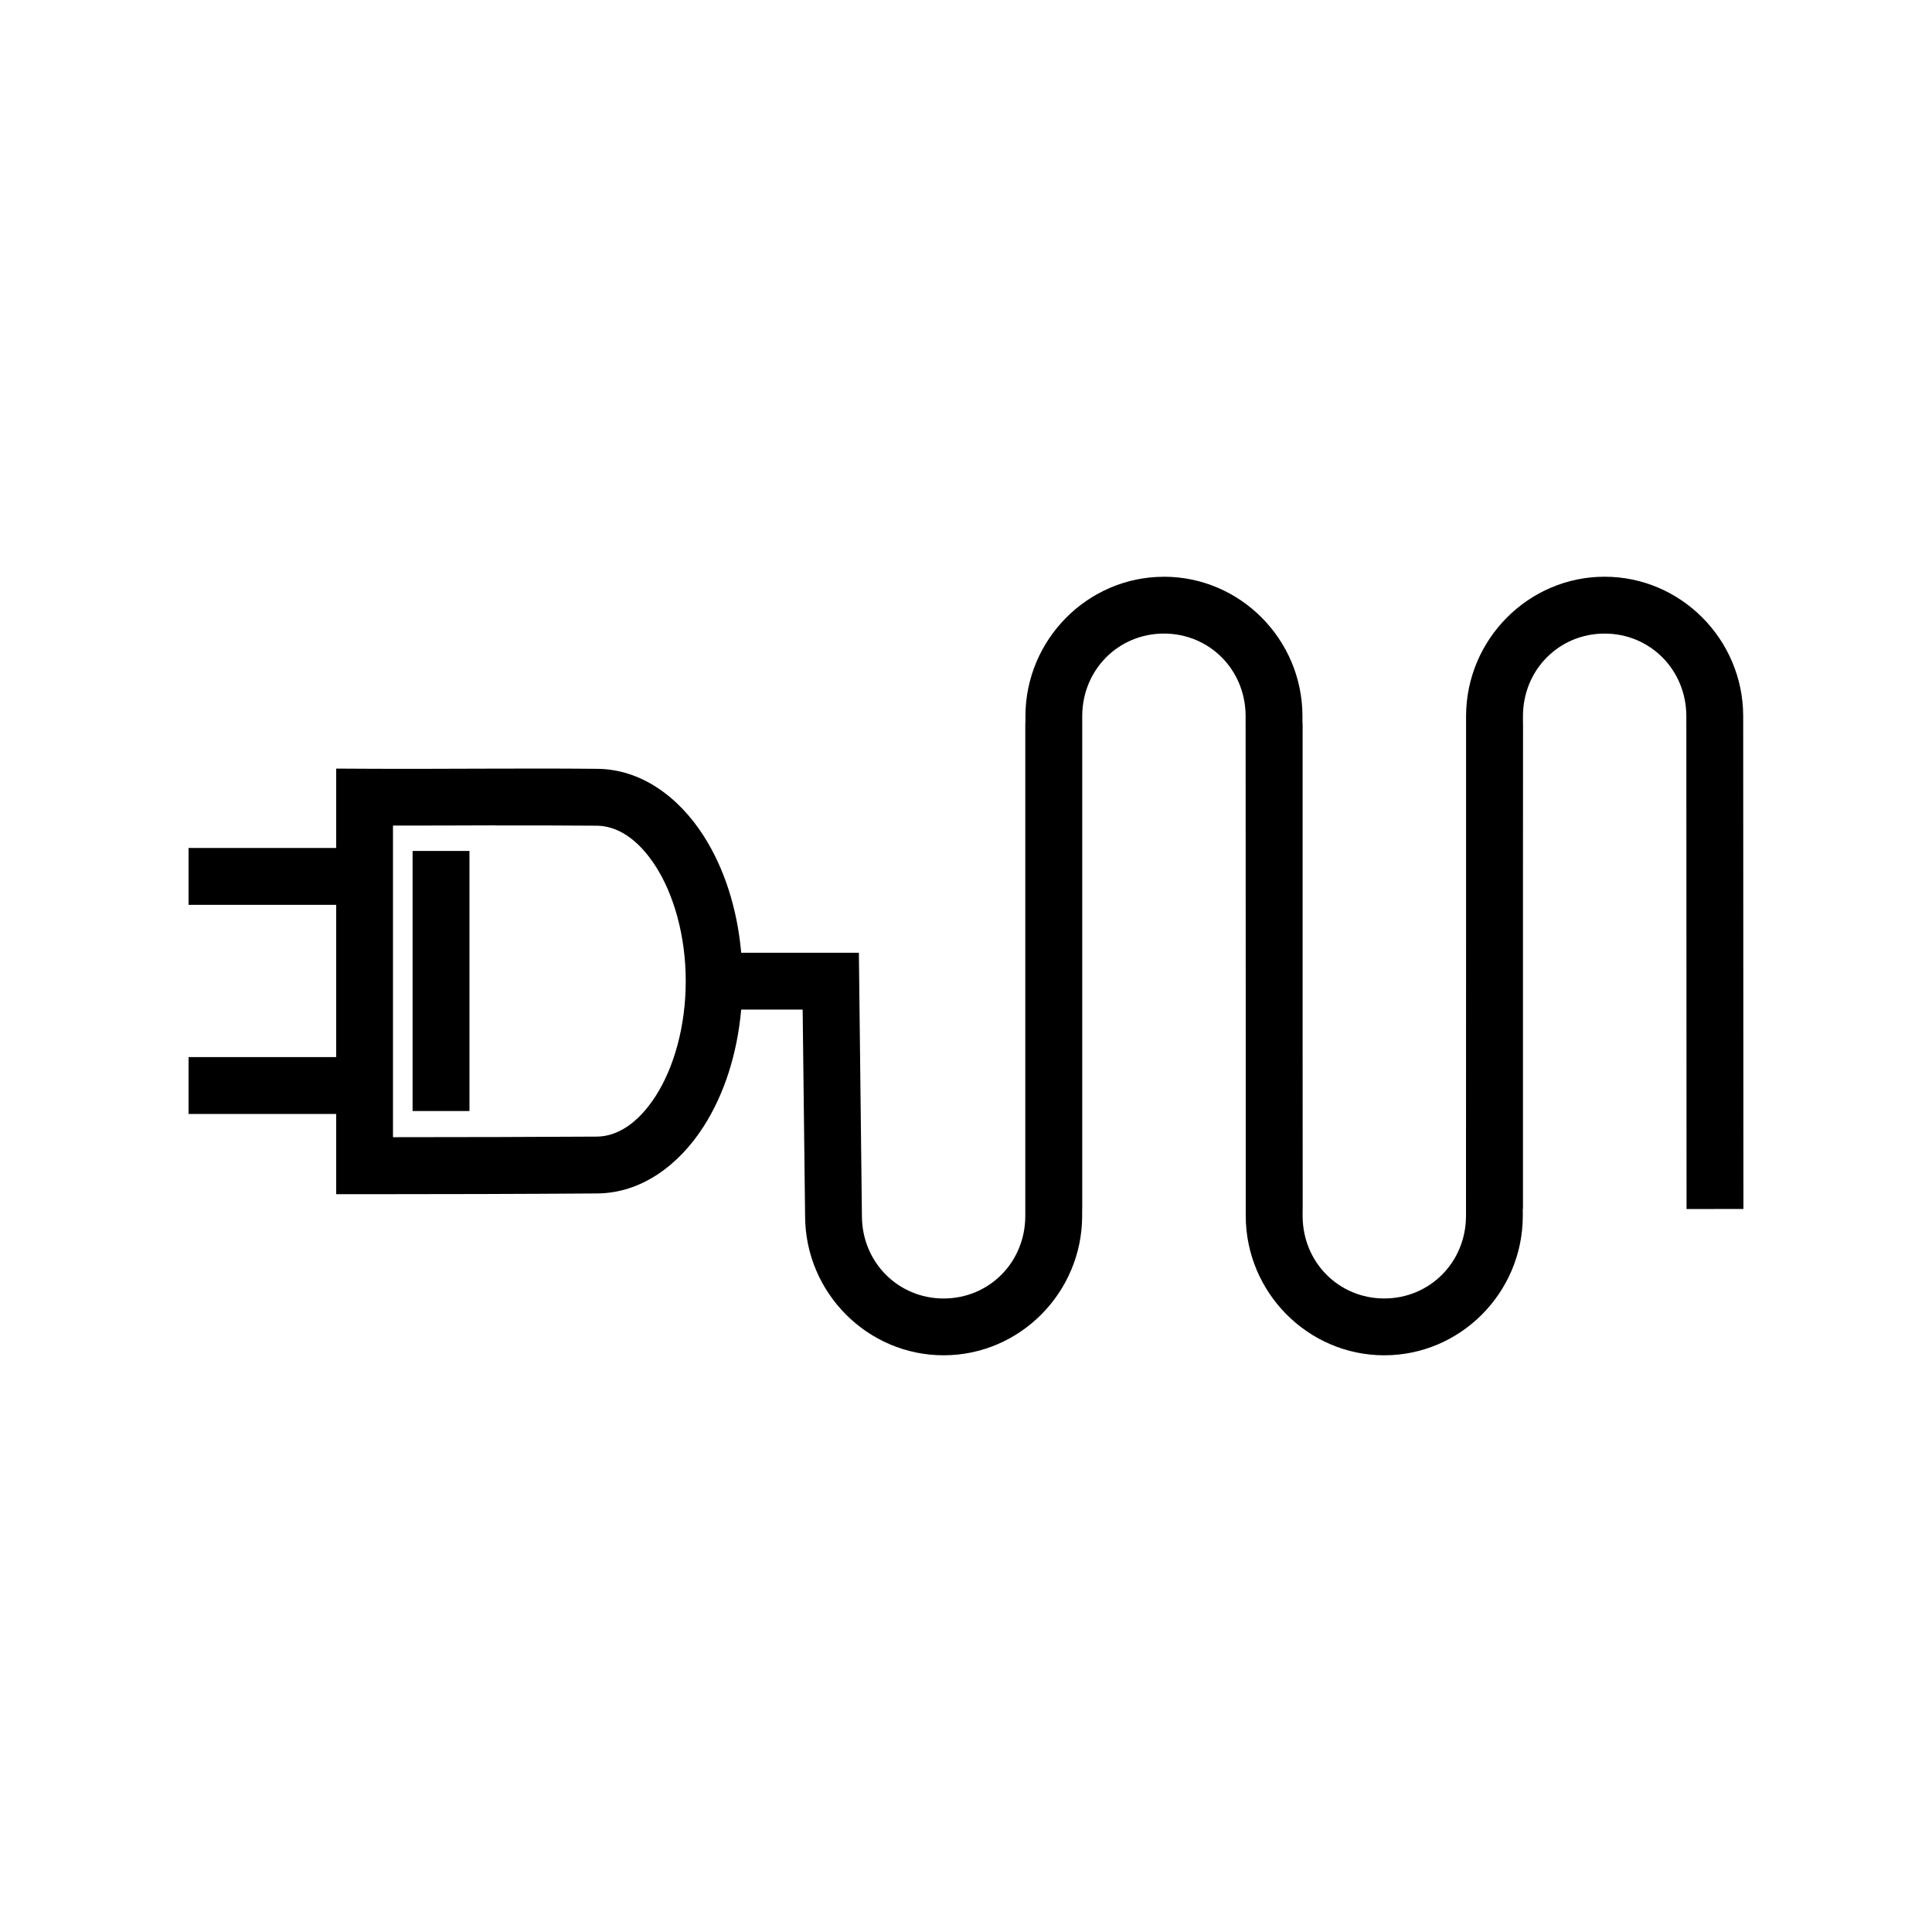 <?xml version="1.0" encoding="UTF-8"?>
<!-- Uploaded to: ICON Repo, www.iconrepo.com, Generator: ICON Repo Mixer Tools -->
<svg fill="#000000" width="800px" height="800px" version="1.1" viewBox="144 144 512 512" xmlns="http://www.w3.org/2000/svg">
 <path d="m452.46 296.85c-20.172 0-36.676 16.586-36.711 36.93v1.84h-0.035v130.62c-0.023 12.336-9.613 21.875-21.641 21.875-12.027 0-21.617-9.566-21.656-21.84v-0.02l-0.805-69.758h-31.184c-1.051-11.789-4.519-22.48-9.961-30.988-6.586-10.285-16.602-17.762-28.398-17.762-20.371-0.199-41.094 0.094-61.406-0.02l-7.566-0.039v21.035l-39.125 0.004v15.07h39.125v40.336h-39.125v15.074h39.125v21.27h7.523c20.02 0 42.691-0.059 61.449-0.199 11.797 0 21.812-7.457 28.398-17.742 5.441-8.5 8.906-19.203 9.957-30.984h16.289l0.648 54.766c0.066 20.289 16.539 36.848 36.711 36.848 20.172 0 36.676-16.586 36.711-36.93v-1.844h0.02v-130.63c0.031-12.324 9.637-21.859 21.656-21.859 12.027 0 21.602 9.547 21.641 21.816l0.035 83.156v49.367c0.039 20.344 16.539 36.926 36.711 36.926s36.645-16.559 36.711-36.848v-1.922h0.043v-85.215l0.02-43.559h-0.02v-1.859c0.031-12.324 9.621-21.859 21.641-21.859 12.027 0 21.613 9.566 21.656 21.84l0.055 130.66 15.074-0.02-0.062-130.7c-0.07-20.285-16.555-36.848-36.727-36.848s-36.676 16.586-36.711 36.93v57.836l-0.02 74.664c-0.039 12.273-9.629 21.84-21.656 21.84-12.023 0-21.609-9.535-21.641-21.859v-1.863h0.02l-0.02-43.559v-85.215h-0.043v-1.922c-0.066-20.289-16.539-36.848-36.711-36.848zm-177.26 65.91c8.996-0.02 17.953-0.02 26.789 0.059h0.078c5.438 0 11.012 3.445 15.719 10.801 4.707 7.356 7.941 18.246 7.941 30.398 0 12.156-3.231 23.047-7.941 30.398-4.707 7.352-10.281 10.797-15.719 10.797h-0.039c-16.438 0.094-35.848 0.152-53.883 0.152v-82.578c9.016 0.012 18.059-0.039 27.055-0.059zm-21.859 6.754v68.918h15.07v-68.918z"/>
</svg>